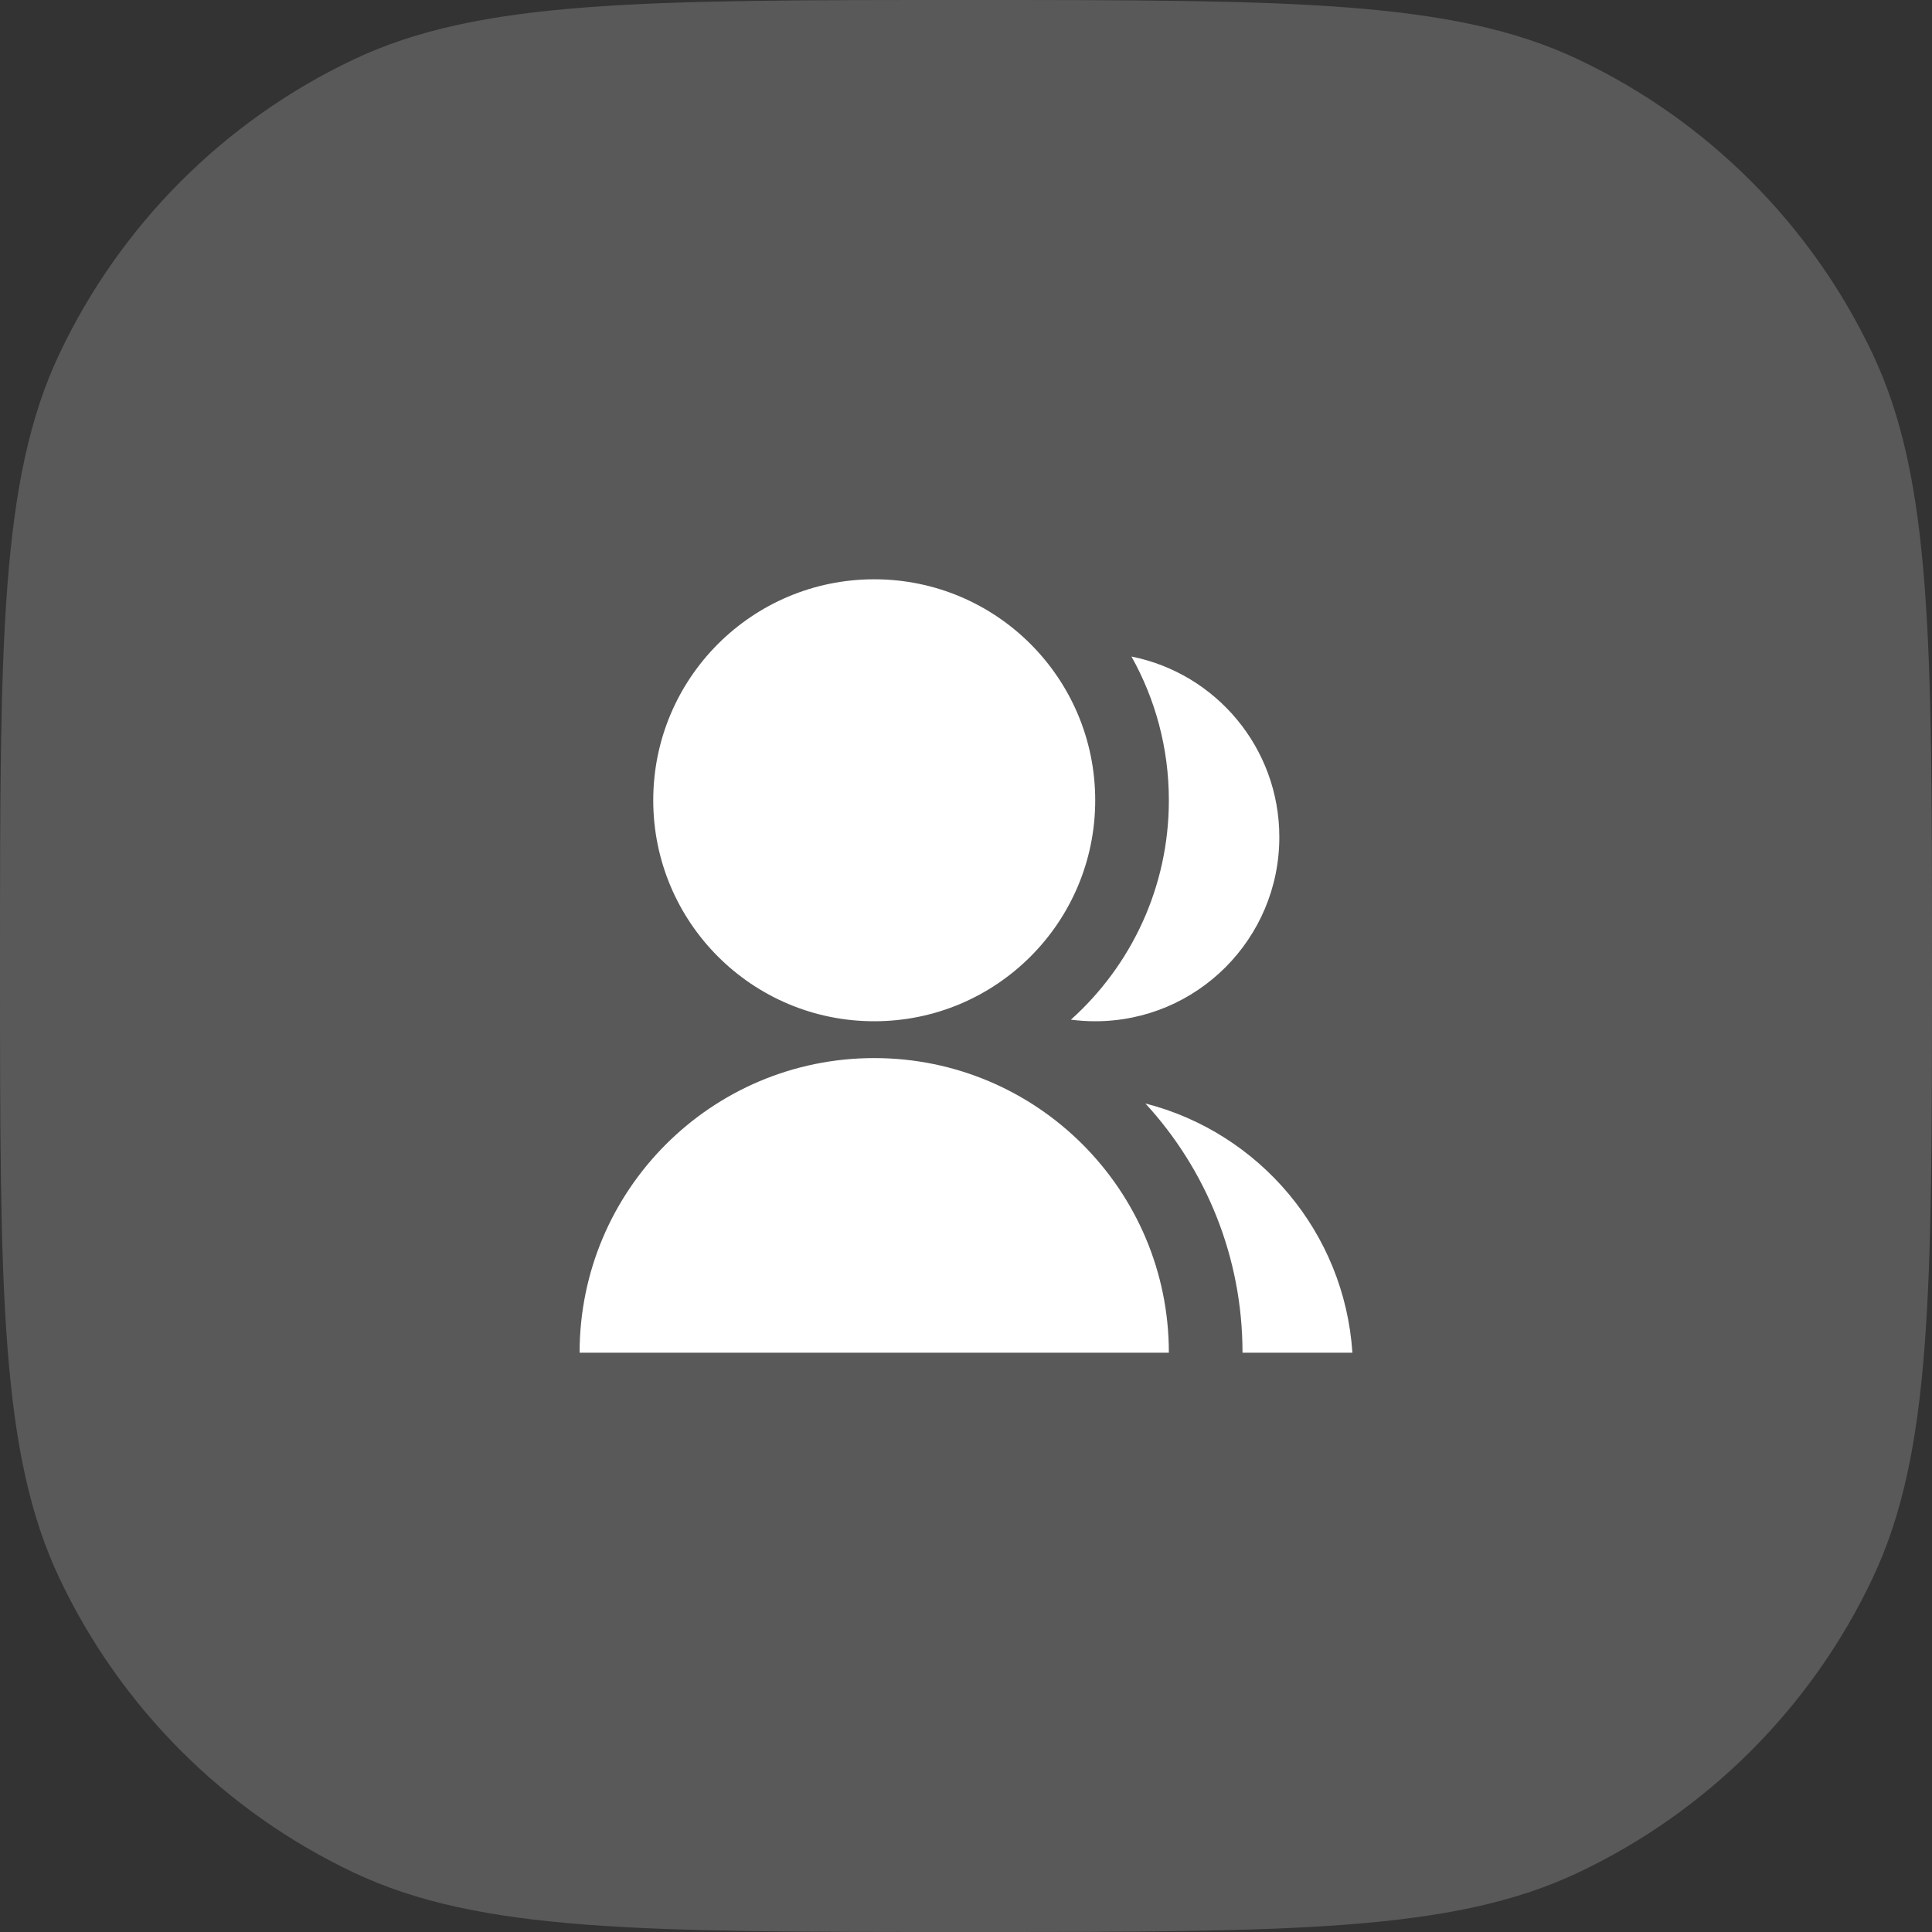 <?xml version="1.0" encoding="utf-8"?>
<svg xmlns="http://www.w3.org/2000/svg" fill="none" height="100%" overflow="visible" preserveAspectRatio="none" style="display: block;" viewBox="0 0 50 50" width="100%">
<rect x="0" y="0" width="50" height="50" fill="#333333" stroke="none"/>
<g id="Icon">
<g id="Vector">
<path d="M0 25C0 16.605 0 12.407 1.536 9.159C3.119 5.813 5.813 3.119 9.159 1.536C12.407 0 16.605 0 25 0C33.395 0 37.593 0 40.841 1.536C44.187 3.119 46.881 5.813 48.464 9.159C50 12.407 50 16.605 50 25C50 33.395 50 37.593 48.464 40.841C46.881 44.187 44.187 46.881 40.841 48.464C37.593 50 33.395 50 25 50C16.605 50 12.407 50 9.159 48.464C5.813 46.881 3.119 44.187 1.536 40.841C0 37.593 0 33.395 0 25Z" fill="#595959"/>
<path d="M15 35.008C15 30.797 18.414 27.383 22.625 27.383C26.836 27.383 30.25 30.797 30.25 35.008H15ZM22.625 26.43C19.465 26.43 16.906 23.87 16.906 20.711C16.906 17.551 19.465 14.992 22.625 14.992C25.785 14.992 28.344 17.551 28.344 20.711C28.344 23.87 25.785 26.43 22.625 26.43ZM29.643 28.558C32.583 29.31 34.794 31.885 35 35.008H32.156C32.156 32.52 31.203 30.255 29.643 28.558ZM27.715 26.389C29.271 24.993 30.25 22.966 30.25 20.711C30.25 19.36 29.899 18.091 29.282 16.991C31.465 17.426 33.109 19.352 33.109 21.664C33.109 24.297 30.977 26.43 28.344 26.43C28.131 26.43 27.921 26.416 27.715 26.389Z" fill="white"/>
</g>
</g>
</svg>